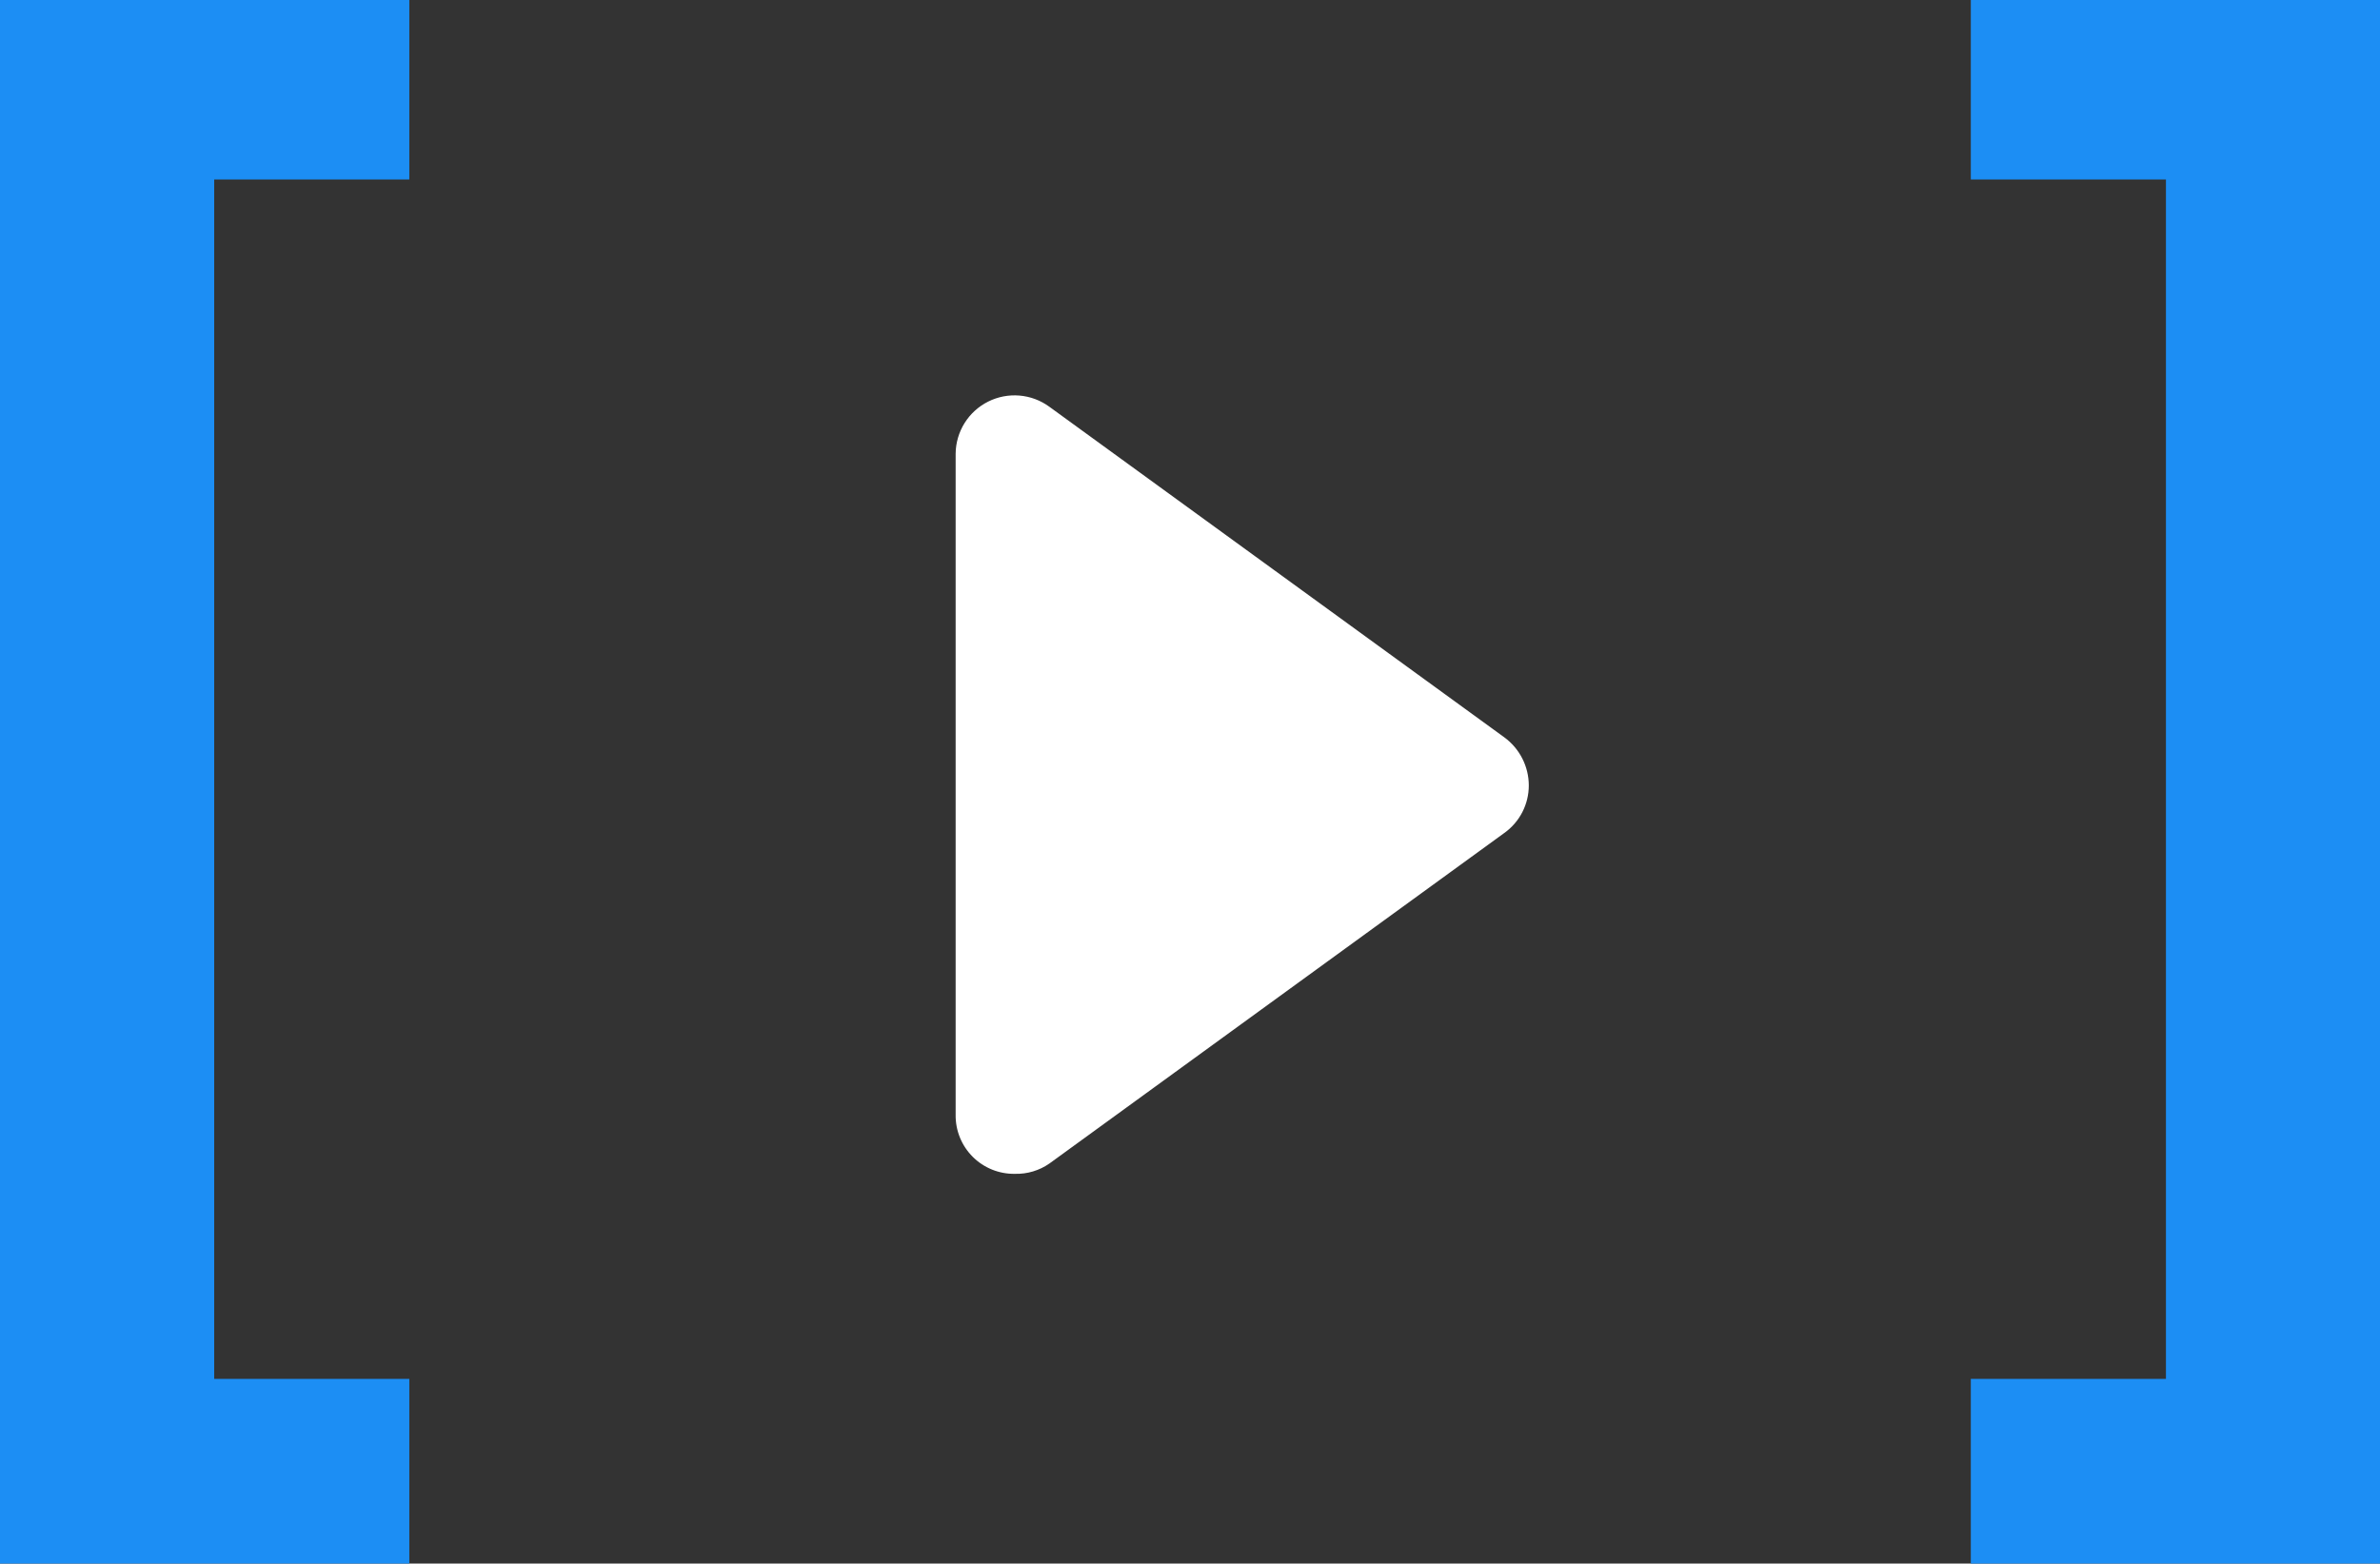 <svg xmlns="http://www.w3.org/2000/svg" width="242" height="159" viewBox="0 0 242 159" fill="none"><rect x="0" y="0" width="242" height="159" fill="#333333" stroke="none"/><g clip-path="url(#clip0)"><path d="M152.68 75.26L106.443 41.65C105.615 41.042 104.635 40.676 103.611 40.592C102.587 40.508 101.56 40.71 100.644 41.175C99.729 41.64 98.96 42.35 98.424 43.226C97.888 44.102 97.606 45.109 97.609 46.136V113.355C97.595 114.092 97.73 114.824 98.006 115.507C98.282 116.19 98.693 116.81 99.215 117.331C99.737 117.851 100.359 118.261 101.043 118.535C101.727 118.809 102.459 118.942 103.196 118.927C104.367 118.921 105.505 118.54 106.443 117.841L152.68 84.231C153.398 83.724 153.984 83.052 154.387 82.271C154.79 81.49 154.998 80.624 154.995 79.745C154.989 78.868 154.776 78.005 154.374 77.226C153.972 76.447 153.391 75.773 152.68 75.26V75.26Z" fill="white"></path><path d="M103.197 119.366C102.403 119.38 101.614 119.234 100.878 118.937C100.141 118.64 99.472 118.198 98.909 117.637C98.347 117.076 97.903 116.408 97.605 115.673C97.306 114.937 97.158 114.149 97.17 113.355V46.135C97.18 45.034 97.495 43.956 98.078 43.021C98.662 42.087 99.492 41.331 100.478 40.838C101.463 40.345 102.566 40.133 103.664 40.226C104.763 40.319 105.814 40.713 106.702 41.365L152.953 74.975C153.723 75.537 154.351 76.272 154.784 77.121C155.218 77.969 155.446 78.908 155.449 79.862C155.451 80.81 155.225 81.745 154.791 82.589C154.357 83.432 153.726 84.159 152.953 84.709L106.702 118.319C105.676 119.033 104.448 119.4 103.197 119.366V119.366Z" fill="white"></path><path d="M103.132 41.069C102.348 41.069 101.576 41.26 100.882 41.624C100.037 42.049 99.327 42.701 98.834 43.508C98.34 44.314 98.082 45.242 98.088 46.188V113.407C98.07 114.091 98.192 114.771 98.446 115.407C98.7 116.042 99.08 116.619 99.564 117.103C100.048 117.587 100.625 117.967 101.261 118.22C101.897 118.474 102.578 118.596 103.262 118.578C104.334 118.569 105.375 118.22 106.236 117.582L152.487 83.973C153.147 83.507 153.686 82.889 154.057 82.171C154.428 81.453 154.622 80.657 154.621 79.849C154.618 79.037 154.422 78.236 154.052 77.513C153.681 76.79 153.145 76.164 152.487 75.687L106.249 42.077C105.347 41.412 104.253 41.058 103.132 41.069V41.069Z" fill="white"></path><path d="M21.78 18.253V140.217H41.62V159H0V0H41.62V18.253H21.78Z" fill="#1C8EF4"></path><path d="M242.001 -0V159H200.394V140.217H220.234V18.252H200.394V-0H242.001Z" fill="#1C8EF4"></path></g><defs><clipPath id="clip0"><rect width="242" height="159" fill="white"></rect></clipPath></defs></svg>